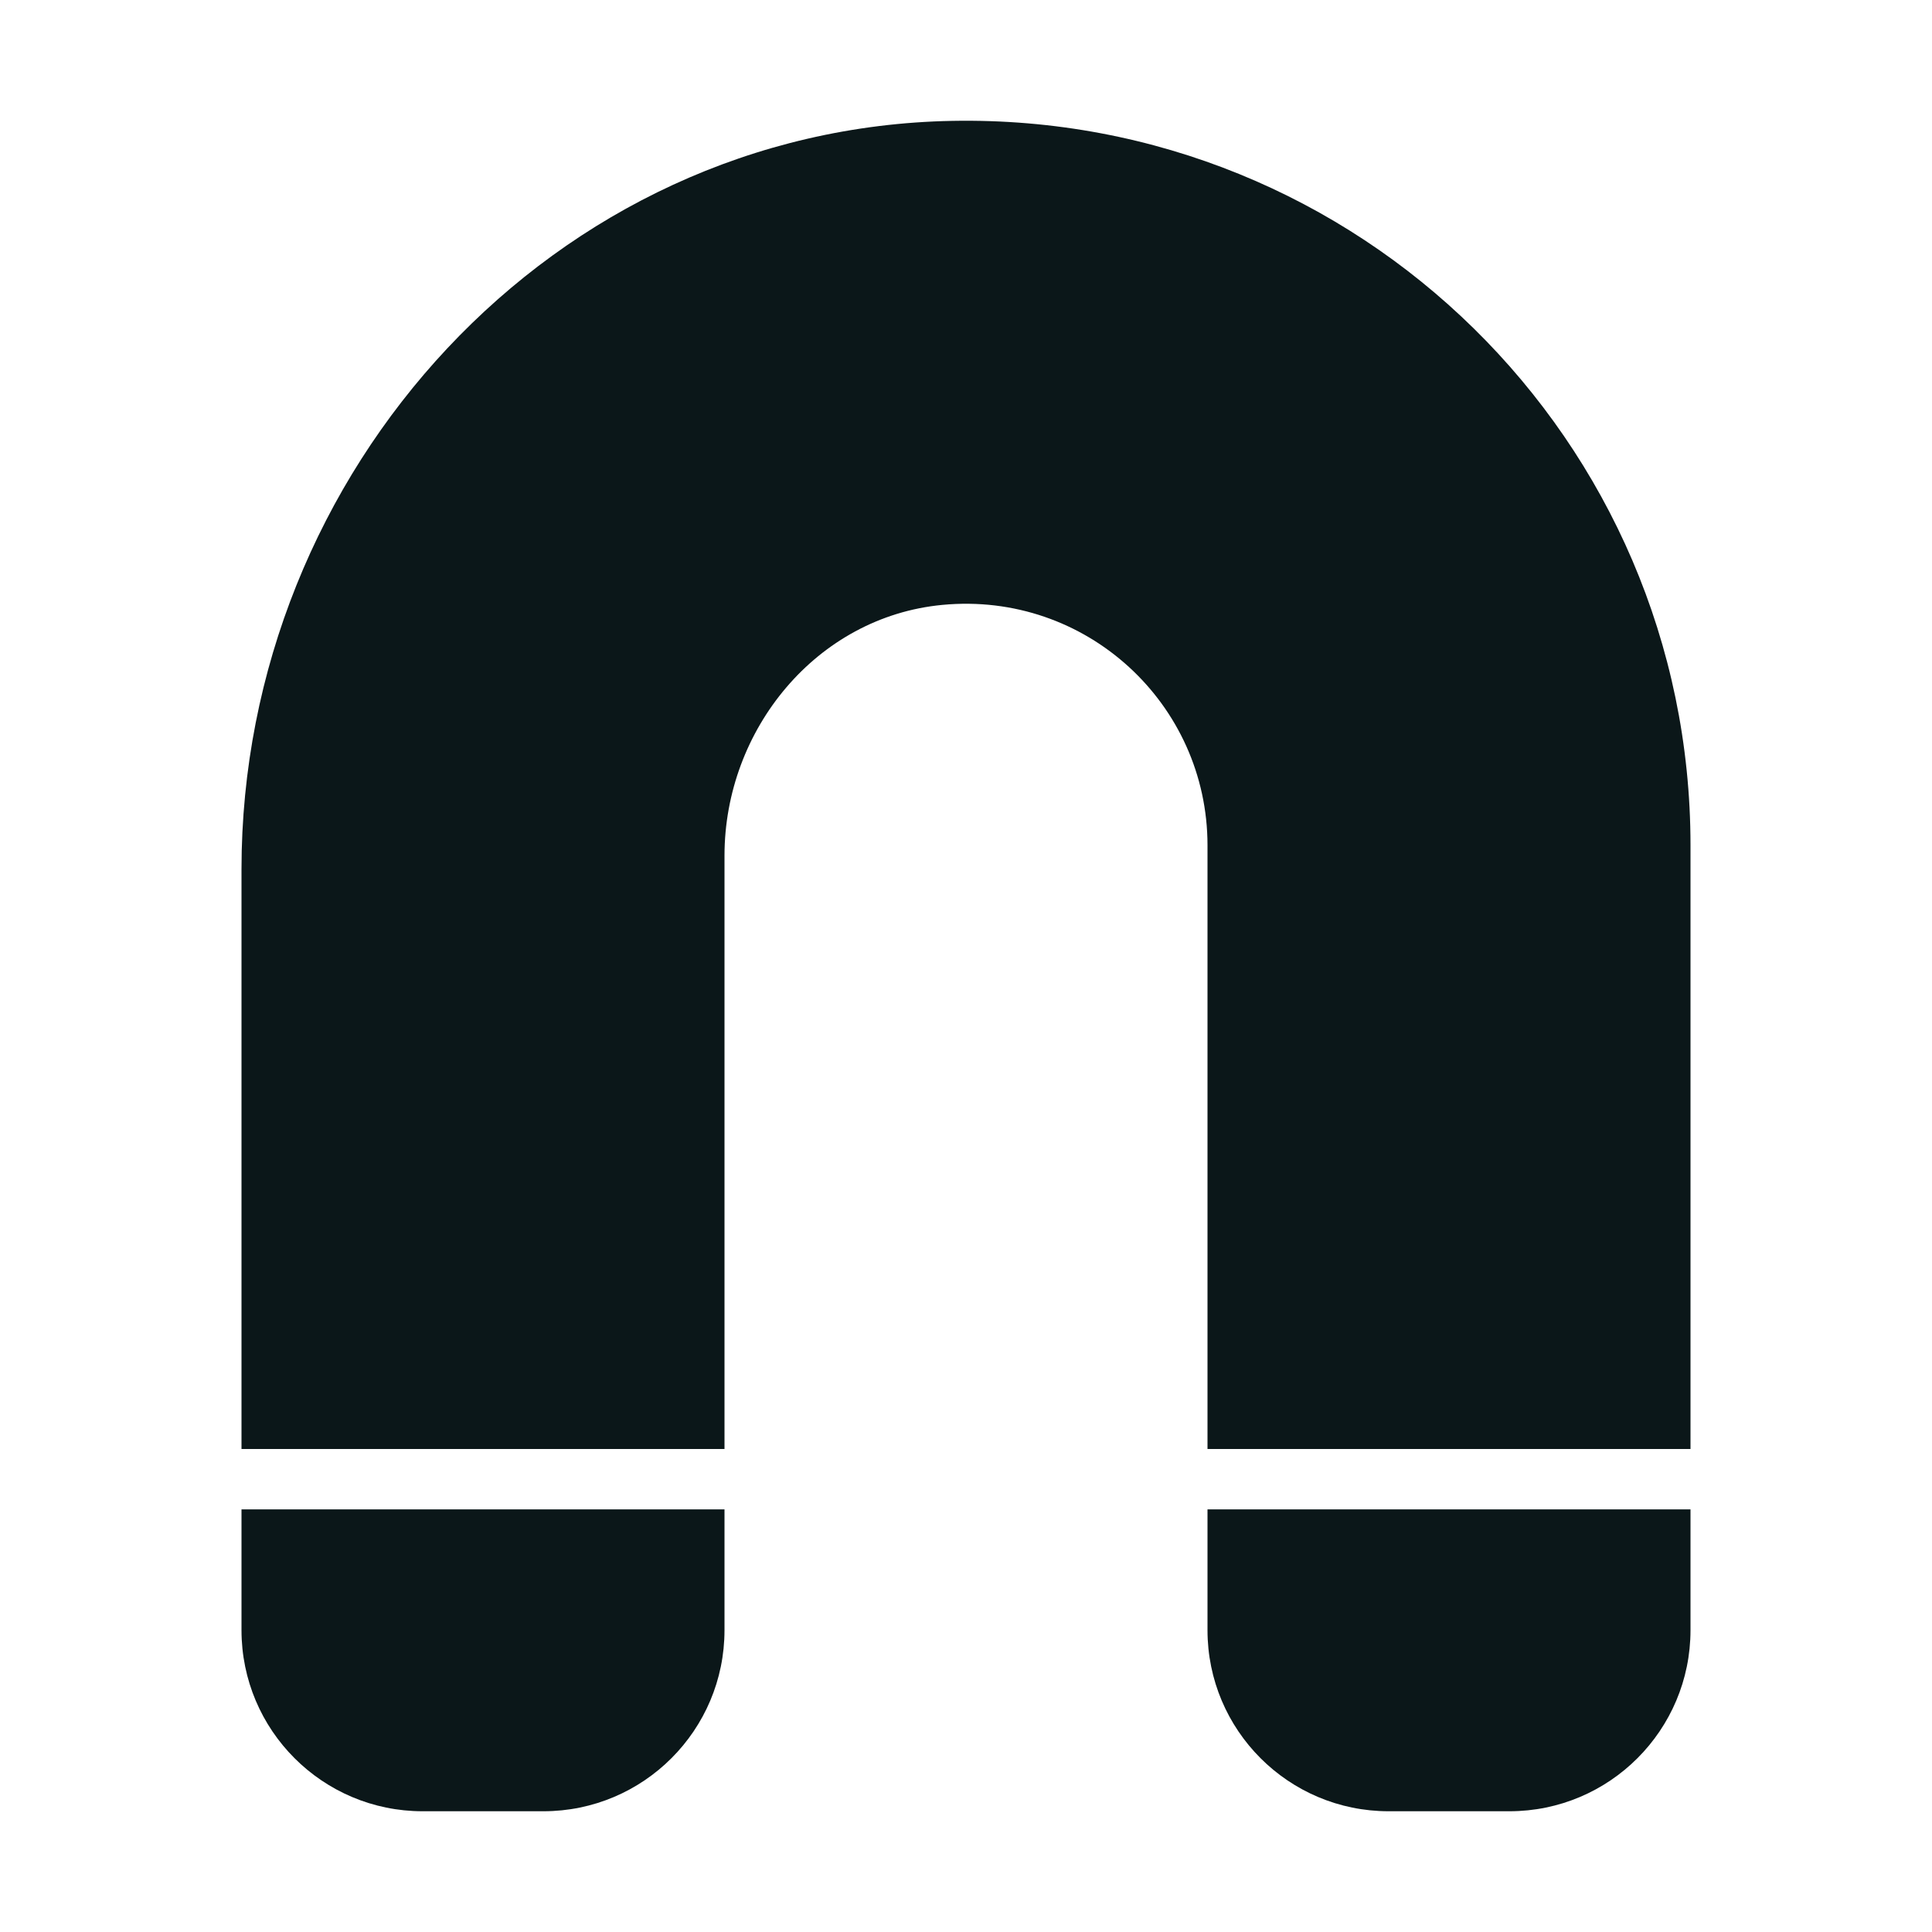 <?xml version="1.0" encoding="utf-8"?><!-- Скачано с сайта svg4.ru / Downloaded from svg4.ru -->
<svg version="1.1" id="Uploaded to svgrepo.com" xmlns="http://www.w3.org/2000/svg" xmlns:xlink="http://www.w3.org/1999/xlink" 
	 width="800px" height="800px" viewBox="0 0 32 32" xml:space="preserve">
<style type="text/css">
	.stone_een{fill:#0B1719;}
</style>
<path class="stone_een" d="M4,24v-9.602C4,7.791,9.169,2.123,15.775,2.002C22.506,1.879,28,7.298,28,14v10h-8V14
	c0-2.339-2.007-4.209-4.393-3.981C13.527,10.217,12,12.083,12,14.172V24H4z M20,25v2c0,1.657,1.343,3,3,3h2c1.657,0,3-1.343,3-3v-2
	H20z M4,25v2c0,1.657,1.343,3,3,3h2c1.657,0,3-1.343,3-3v-2H4z"/>
</svg>